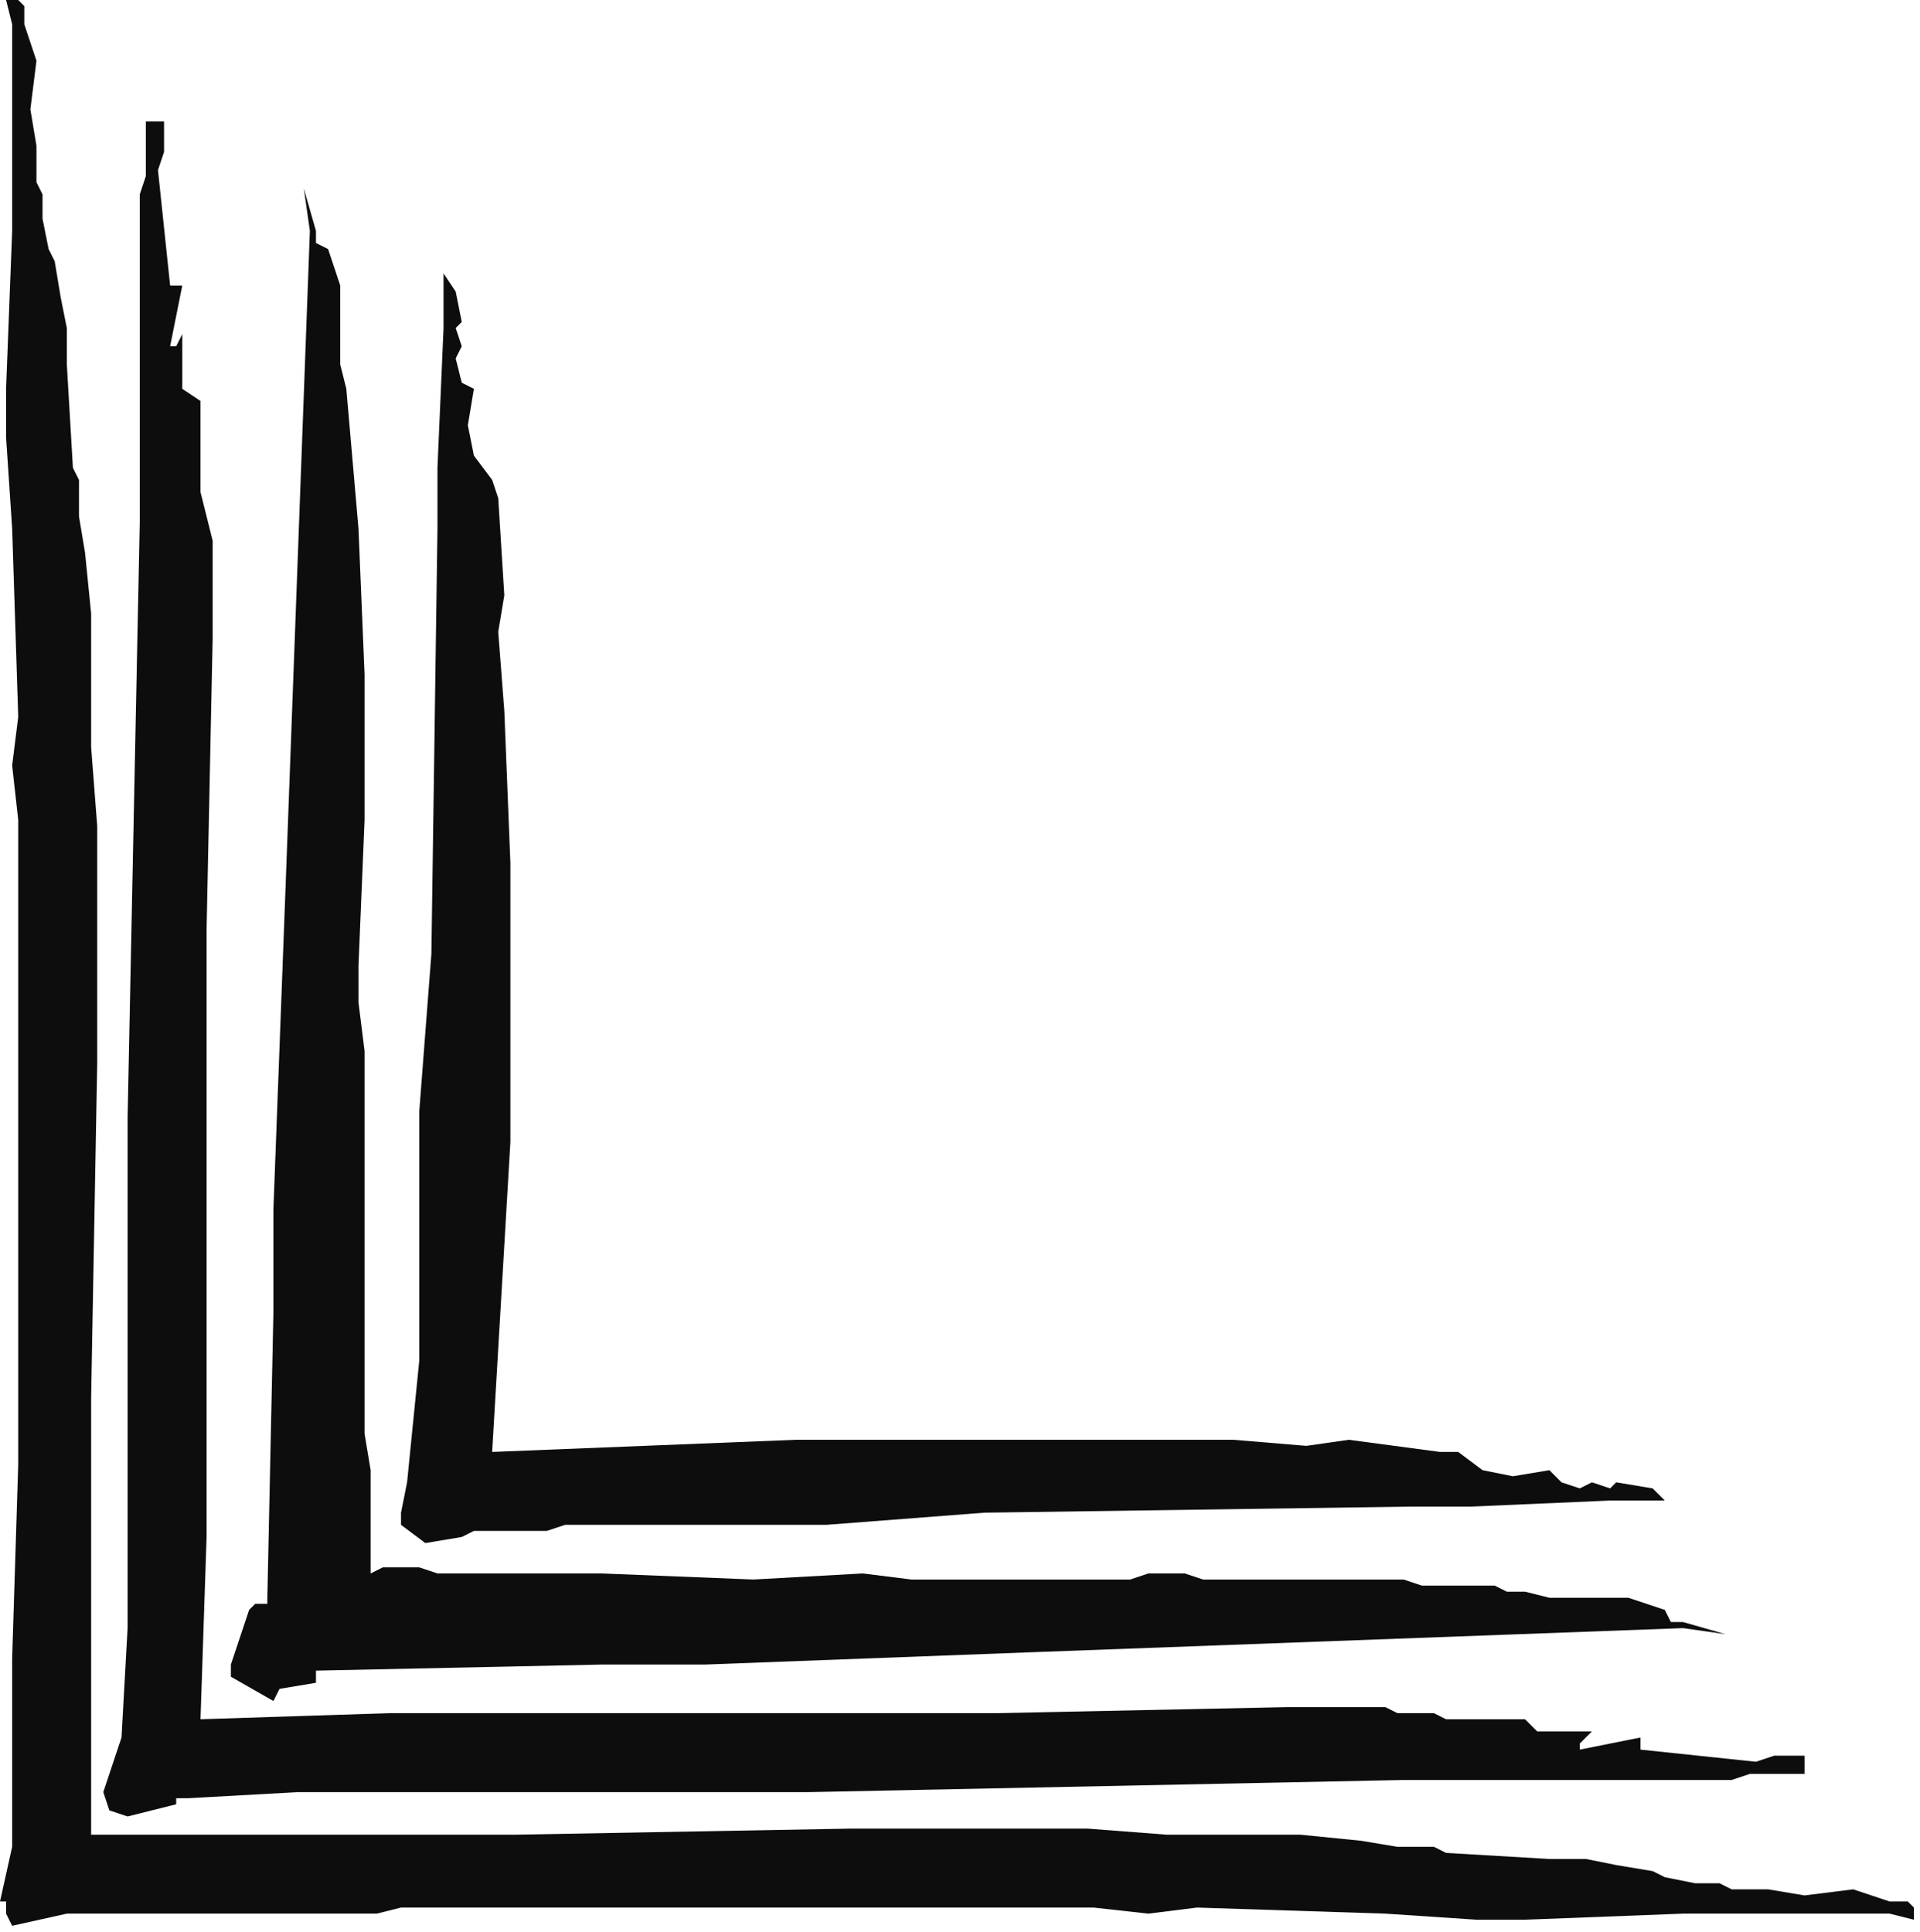 <?xml version="1.0" encoding="UTF-8" standalone="no"?>
<svg
   xmlns:dc="http://purl.org/dc/elements/1.1/"
   xmlns:cc="http://creativecommons.org/ns#"
   xmlns:rdf="http://www.w3.org/1999/02/22-rdf-syntax-ns#"
   xmlns:svg="http://www.w3.org/2000/svg"
   xmlns="http://www.w3.org/2000/svg"
   xmlns:sodipodi="http://sodipodi.sourceforge.net/DTD/sodipodi-0.dtd"
   xmlns:inkscape="http://www.inkscape.org/namespaces/inkscape"
   version="1.0"
   width="83.608mm"
   height="84.138mm"
   id="svg13"
   sodipodi:docname="CRNRN242.WMF">
  <sodipodi:namedview
     pagecolor="#ffffff"
     bordercolor="#666666"
     borderopacity="1"
     objecttolerance="10"
     gridtolerance="10"
     guidetolerance="10"
     inkscape:pageopacity="0"
     inkscape:pageshadow="2"
     inkscape:window-width="640"
     inkscape:window-height="480"
     id="namedview15" />
  <defs
     id="defs3">
    <pattern
       id="WMFhbasepattern"
       patternUnits="userSpaceOnUse"
       width="6"
       height="6"
       x="0"
       y="0" />
  </defs>
  <path
     style="fill:#0e0d0d;fill-rule:evenodd;fill-opacity:1;stroke:none;"
     d="  M 1,313   L 0,313   L 2,304   L 2,273   L 3,241   L 3,210   L 3,179   L 3,170   L 3,162   L 3,135   L 2,126   L 3,118   L 2,87   L 1,72   L 1,64   L 2,38   L 2,30   L 2,21   L 2,13   L 2,4   L 1,0   L 3,0   L 4,1   L 4,2   L 4,4   L 6,10   L 5,18   L 6,24   L 6,30   L 7,32   L 7,36   L 8,41   L 9,43   L 10,49   L 11,54   L 11,60   L 12,77   L 13,79   L 13,85   L 14,91   L 15,101   L 15,123   L 16,136   L 16,157   L 16,175   L 15,230   L 15,269   L 15,290   L 15,300   L 15,302   L 15,302   L 25,302   L 46,302   L 85,302   L 140,301   L 159,301   L 179,301   L 192,302   L 214,302   L 224,303   L 230,304   L 236,304   L 238,305   L 255,306   L 261,306   L 266,307   L 272,308   L 274,309   L 279,310   L 283,310   L 285,311   L 291,311   L 297,312   L 305,311   L 311,313   L 312,313   L 313,313   L 314,313   L 314,313   L 315,314   L 315,314   L 315,315   L 315,316   L 311,315   L 309,315   L 307,315   L 304,315   L 302,315   L 300,315   L 298,315   L 296,315   L 294,315   L 292,315   L 290,315   L 287,315   L 285,315   L 283,315   L 281,315   L 279,315   L 277,315   L 251,316   L 243,316   L 228,315   L 197,314   L 189,315   L 180,314   L 153,314   L 145,314   L 136,314   L 132,314   L 128,314   L 124,314   L 121,314   L 117,314   L 113,314   L 109,314   L 105,314   L 101,314   L 97,314   L 93,314   L 89,314   L 85,314   L 82,314   L 78,314   L 74,314   L 70,314   L 66,314   L 62,315   L 58,315   L 54,315   L 50,315   L 46,315   L 42,315   L 38,315   L 35,315   L 31,315   L 27,315   L 23,315   L 19,315   L 15,315   L 11,315   L 2,317   L 1,315   L 1,313  z "
     id="path5" />
  <path
     style="fill:#0e0d0d;fill-rule:evenodd;fill-opacity:1;stroke:none;"
     d="  M 33,283   L 64,282   L 71,282   L 98,282   L 156,282   L 164,282   L 212,281   L 214,281   L 216,281   L 218,281   L 220,281   L 222,281   L 224,281   L 226,281   L 228,281   L 230,282   L 232,282   L 234,282   L 236,282   L 238,283   L 240,283   L 242,283   L 245,283   L 251,283   L 253,285   L 262,285   L 260,287   L 260,288   L 270,286   L 270,288   L 289,290   L 292,289   L 294,289   L 295,289   L 296,289   L 297,289   L 297,290   L 297,290   L 297,291   L 297,291   L 297,292   L 288,292   L 285,293   L 231,293   L 133,295   L 113,295   L 78,295   L 76,295   L 74,295   L 73,295   L 71,295   L 69,295   L 67,295   L 65,295   L 64,295   L 62,295   L 60,295   L 58,295   L 57,295   L 55,295   L 53,295   L 51,295   L 49,295   L 31,296   L 29,296   L 29,297   L 21,299   L 18,298   L 17,295   L 20,286   L 21,268   L 21,260   L 21,253   L 21,246   L 21,239   L 21,204   L 21,184   L 23,86   L 23,32   L 24,29   L 24,20   L 25,20   L 25,20   L 26,20   L 26,20   L 27,20   L 27,21   L 27,22   L 27,23   L 27,25   L 26,28   L 28,47   L 30,47   L 28,57   L 29,57   L 30,55   L 30,64   L 33,66   L 33,72   L 33,77   L 33,81   L 34,85   L 35,89   L 35,93   L 35,97   L 35,101   L 35,105   L 34,153   L 34,161   L 34,219   L 34,246   L 34,253   L 33,283  z "
     id="path7" />
  <path
     style="fill:#0e0d0d;fill-rule:evenodd;fill-opacity:1;stroke:none;"
     d="  M 44,264   L 44,263   L 45,216   L 45,199   L 47,146   L 51,38   L 50,31   L 52,38   L 52,40   L 54,41   L 56,47   L 56,51   L 56,60   L 57,64   L 59,87   L 60,111   L 60,135   L 59,159   L 59,165   L 60,173   L 60,191   L 60,216   L 60,232   L 60,236   L 61,242   L 61,248   L 61,253   L 61,259   L 63,258   L 65,258   L 67,258   L 69,258   L 72,259   L 74,259   L 76,259   L 79,259   L 84,259   L 99,259   L 124,260   L 142,259   L 150,260   L 156,260   L 159,260   L 162,260   L 165,260   L 168,260   L 171,260   L 174,260   L 177,260   L 180,260   L 183,260   L 186,260   L 189,259   L 192,259   L 195,259   L 198,260   L 201,260   L 204,260   L 207,260   L 210,260   L 213,260   L 216,260   L 219,260   L 222,260   L 225,260   L 228,260   L 231,260   L 234,261   L 237,261   L 240,261   L 243,261   L 246,261   L 248,262   L 251,262   L 255,263   L 264,263   L 268,263   L 274,265   L 275,267   L 277,267   L 284,269   L 277,268   L 169,272   L 116,274   L 99,274   L 52,275   L 52,277   L 46,278   L 45,280   L 38,276   L 38,274   L 41,265   L 42,264   L 43,264   L 44,264  z "
     id="path9" />
  <path
     style="fill:#0e0d0d;fill-rule:evenodd;fill-opacity:1;stroke:none;"
     d="  M 66,249   L 67,244   L 68,234   L 69,224   L 69,215   L 69,205   L 69,183   L 71,157   L 72,87   L 72,77   L 73,54   L 73,45   L 75,48   L 76,53   L 75,54   L 76,57   L 75,59   L 76,63   L 78,64   L 77,70   L 78,75   L 81,79   L 82,82   L 83,98   L 82,104   L 83,117   L 84,142   L 84,188   L 81,239   L 80,239   L 81,239   L 131,237   L 177,237   L 203,237   L 215,238   L 222,237   L 237,239   L 240,239   L 244,242   L 249,243   L 255,242   L 257,244   L 260,245   L 262,244   L 265,245   L 266,244   L 272,245   L 274,247   L 265,247   L 242,248   L 232,248   L 162,249   L 136,251   L 115,251   L 112,251   L 110,251   L 107,251   L 105,251   L 102,251   L 100,251   L 97,251   L 95,251   L 93,251   L 90,252   L 88,252   L 85,252   L 83,252   L 81,252   L 78,252   L 76,253   L 70,254   L 66,251   L 66,250   L 66,249  z "
     id="path11" />
</svg>
